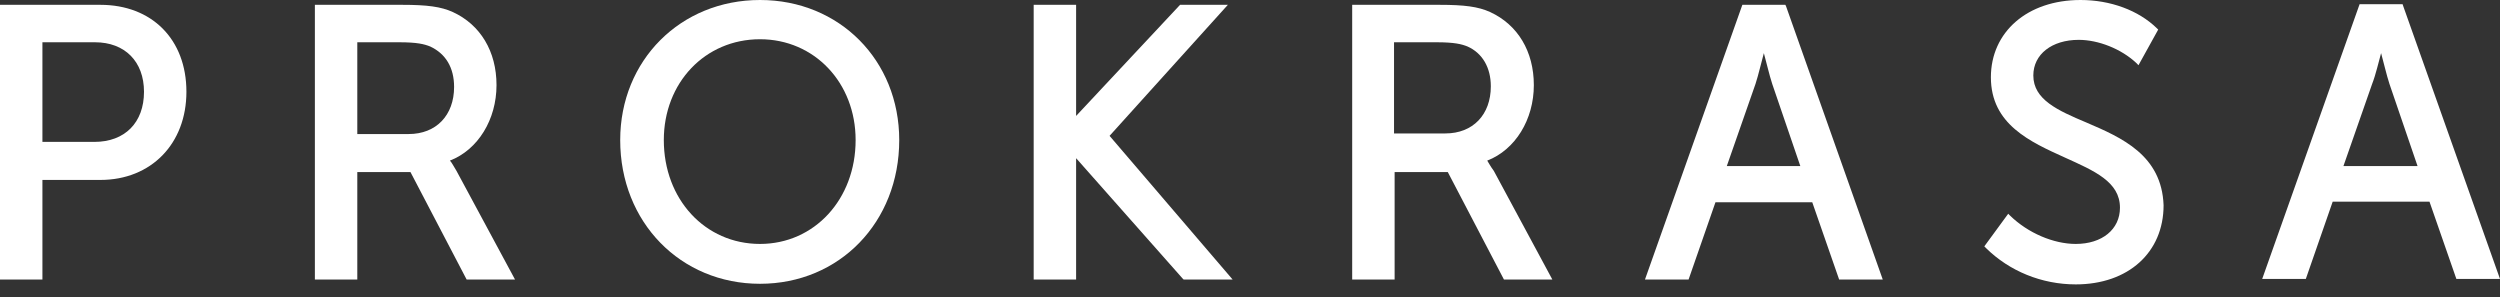 <svg width="185" height="22" viewBox="0 0 185 22" fill="none" xmlns="http://www.w3.org/2000/svg">
<rect x="0" y="0" width="185" height="22" fill="#333333" stroke="none"/>
<path d="M7.428 0.357H0V20.687H3.139V13.315H7.428C11.187 13.315 13.795 10.634 13.795 6.791C13.795 2.904 11.231 0.357 7.428 0.357ZM10.656 6.791C10.656 9.07 9.241 10.5 6.986 10.5H3.139V3.128H7.03C9.241 3.128 10.656 4.557 10.656 6.791Z" fill="white"/>
<path d="M33.294 11.885C35.372 11.081 36.742 8.847 36.742 6.3C36.742 3.798 35.549 1.832 33.515 0.894C32.63 0.491 31.613 0.357 29.756 0.357H23.301V20.687H26.44V12.734H30.375L34.532 20.687H38.113L33.78 12.645C33.559 12.287 33.426 12.019 33.294 11.885ZM33.603 6.434C33.603 8.534 32.277 9.919 30.243 9.919H26.44V3.128H29.535C30.862 3.128 31.392 3.262 31.834 3.44C32.984 3.977 33.603 5.004 33.603 6.434Z" fill="white"/>
<path d="M56.241 0C50.36 0 45.895 4.468 45.895 10.366C45.895 16.443 50.36 21 56.241 21C62.122 21 66.543 16.443 66.543 10.366C66.543 4.468 62.122 0 56.241 0ZM63.316 10.366C63.316 14.745 60.265 18.051 56.241 18.051C52.173 18.051 49.122 14.745 49.122 10.366C49.122 6.121 52.173 2.904 56.241 2.904C60.265 2.904 63.316 6.121 63.316 10.366Z" fill="white"/>
<path d="M90.862 0.357H87.325L79.632 8.579V0.357H76.492V20.687H79.632V11.706L87.502 20.598L87.59 20.687H91.216L82.108 10.053L90.862 0.357Z" fill="white"/>
<path d="M110.055 11.885C112.133 11.081 113.504 8.847 113.504 6.3C113.504 3.798 112.31 1.832 110.276 0.894C109.392 0.491 108.375 0.357 106.518 0.357H100.062V20.687H103.202V12.734H107.137L111.293 20.687H114.875L110.542 12.645C110.276 12.287 110.144 12.019 110.055 11.885ZM103.202 3.128H106.297C107.623 3.128 108.154 3.262 108.596 3.44C109.702 3.932 110.321 5.004 110.321 6.389C110.321 8.489 108.994 9.874 106.96 9.874H103.158V3.128H103.202Z" fill="white"/>
<path d="M132.117 0.357H128.934L121.727 20.687H124.954L126.944 14.968H134.107L136.097 20.687H139.325L132.162 0.447L132.117 0.357ZM130.526 3.932C130.702 4.557 130.924 5.54 131.145 6.211L133.223 12.287H127.784L129.907 6.211C130.128 5.54 130.349 4.557 130.526 3.932Z" fill="white"/>
<path d="M154.401 9.07C152.278 8.177 150.466 7.372 150.466 5.585C150.466 4.021 151.836 2.949 153.826 2.949C155.285 2.949 156.965 3.619 158.071 4.647L158.248 4.826L159.707 2.189L159.618 2.1C158.248 0.76 156.169 0 153.959 0C150.023 0 147.326 2.368 147.326 5.719C147.326 9.204 150.244 10.5 152.809 11.662C154.976 12.645 156.877 13.449 156.877 15.37C156.877 16.979 155.55 18.051 153.605 18.051C151.969 18.051 150.068 17.247 148.741 15.951L148.608 15.817L146.84 18.23L146.972 18.364C148.697 20.062 151.085 21.045 153.605 21.045C157.496 21.045 160.105 18.677 160.105 15.191C159.972 11.483 157.01 10.187 154.401 9.07Z" fill="white"/>
<path d="M177.837 0.447L177.793 0.313H174.609L167.402 20.643H170.63L172.619 14.924H179.782L181.772 20.643H185L177.837 0.447ZM176.201 3.932C176.378 4.558 176.599 5.541 176.82 6.211L178.898 12.287H173.415L175.538 6.211C175.803 5.541 176.024 4.558 176.201 3.932Z" fill="white"/>
</svg>
